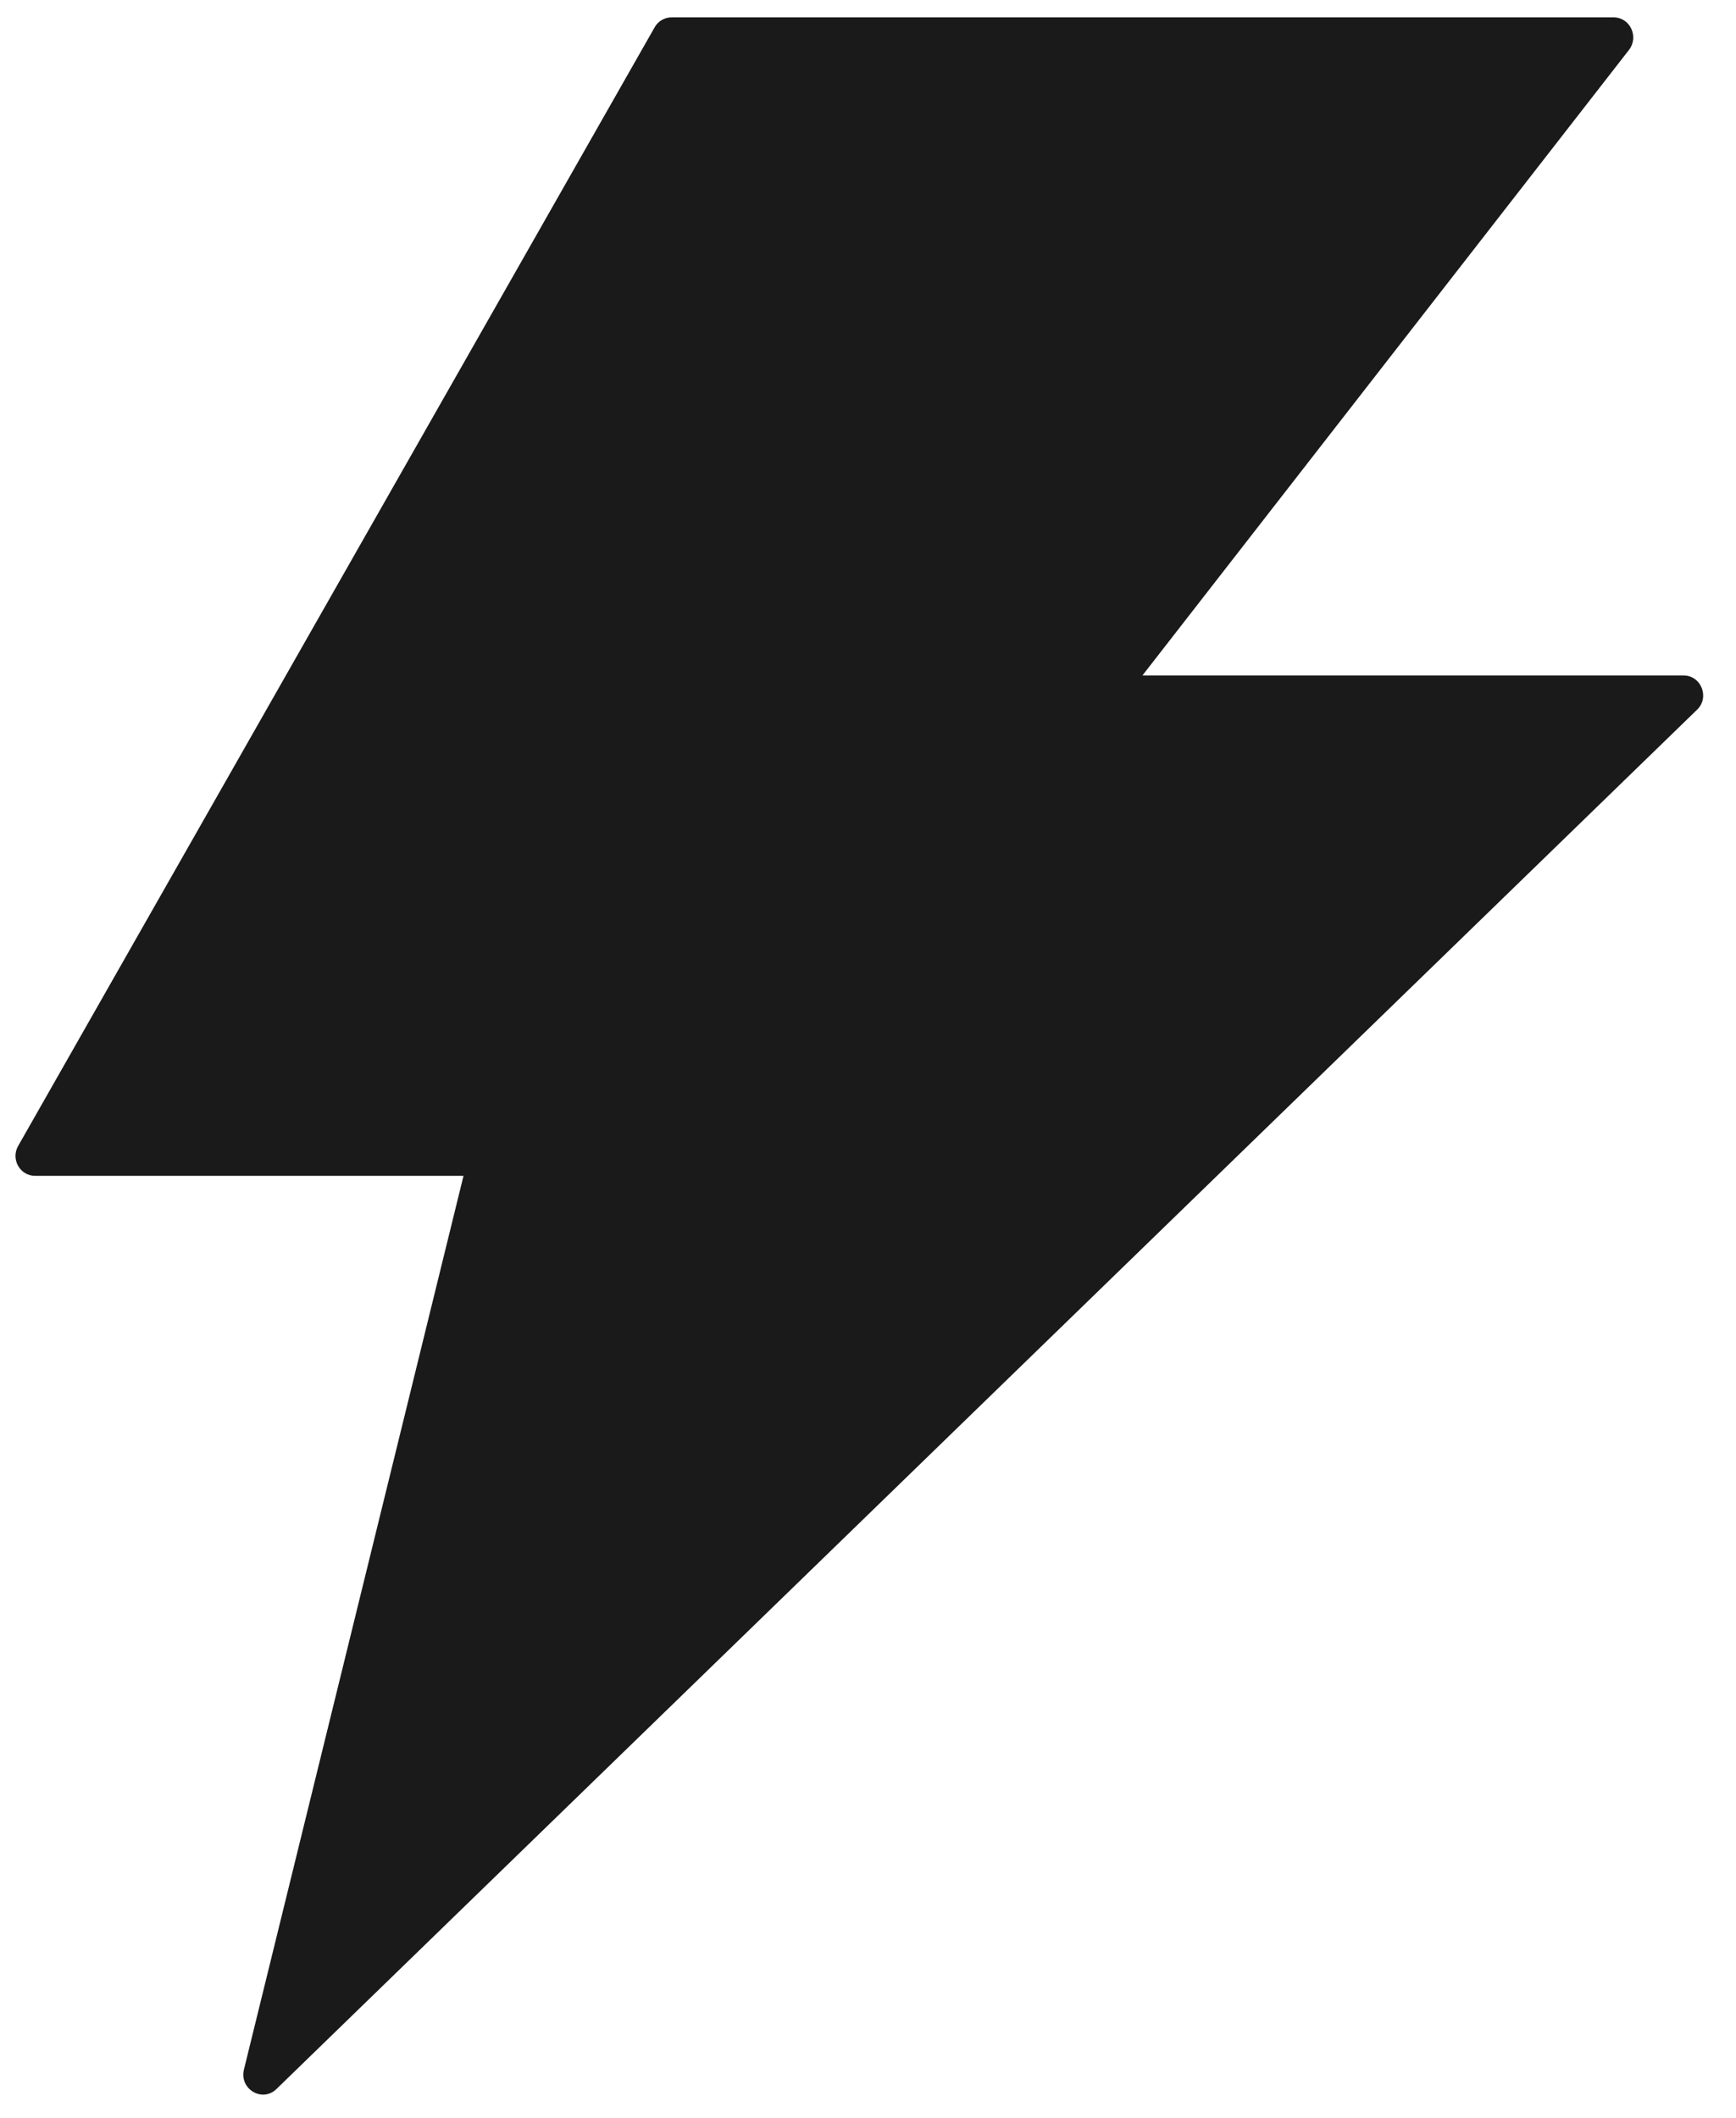 <?xml version="1.0" encoding="UTF-8"?> <svg xmlns="http://www.w3.org/2000/svg" width="50" height="61" viewBox="0 0 50 61" fill="none"><path d="M48.49 19.454H32.904L46.919 1.436C47.209 1.054 46.948 0.5 46.474 0.5H19.342C19.144 0.5 18.953 0.608 18.854 0.788L0.524 33.002C0.304 33.383 0.573 33.865 1.012 33.865H13.35L7.025 59.608C6.891 60.169 7.556 60.565 7.966 60.162L48.879 20.44C49.247 20.087 48.999 19.454 48.49 19.454Z" fill="#1A1A1A"></path></svg> 
